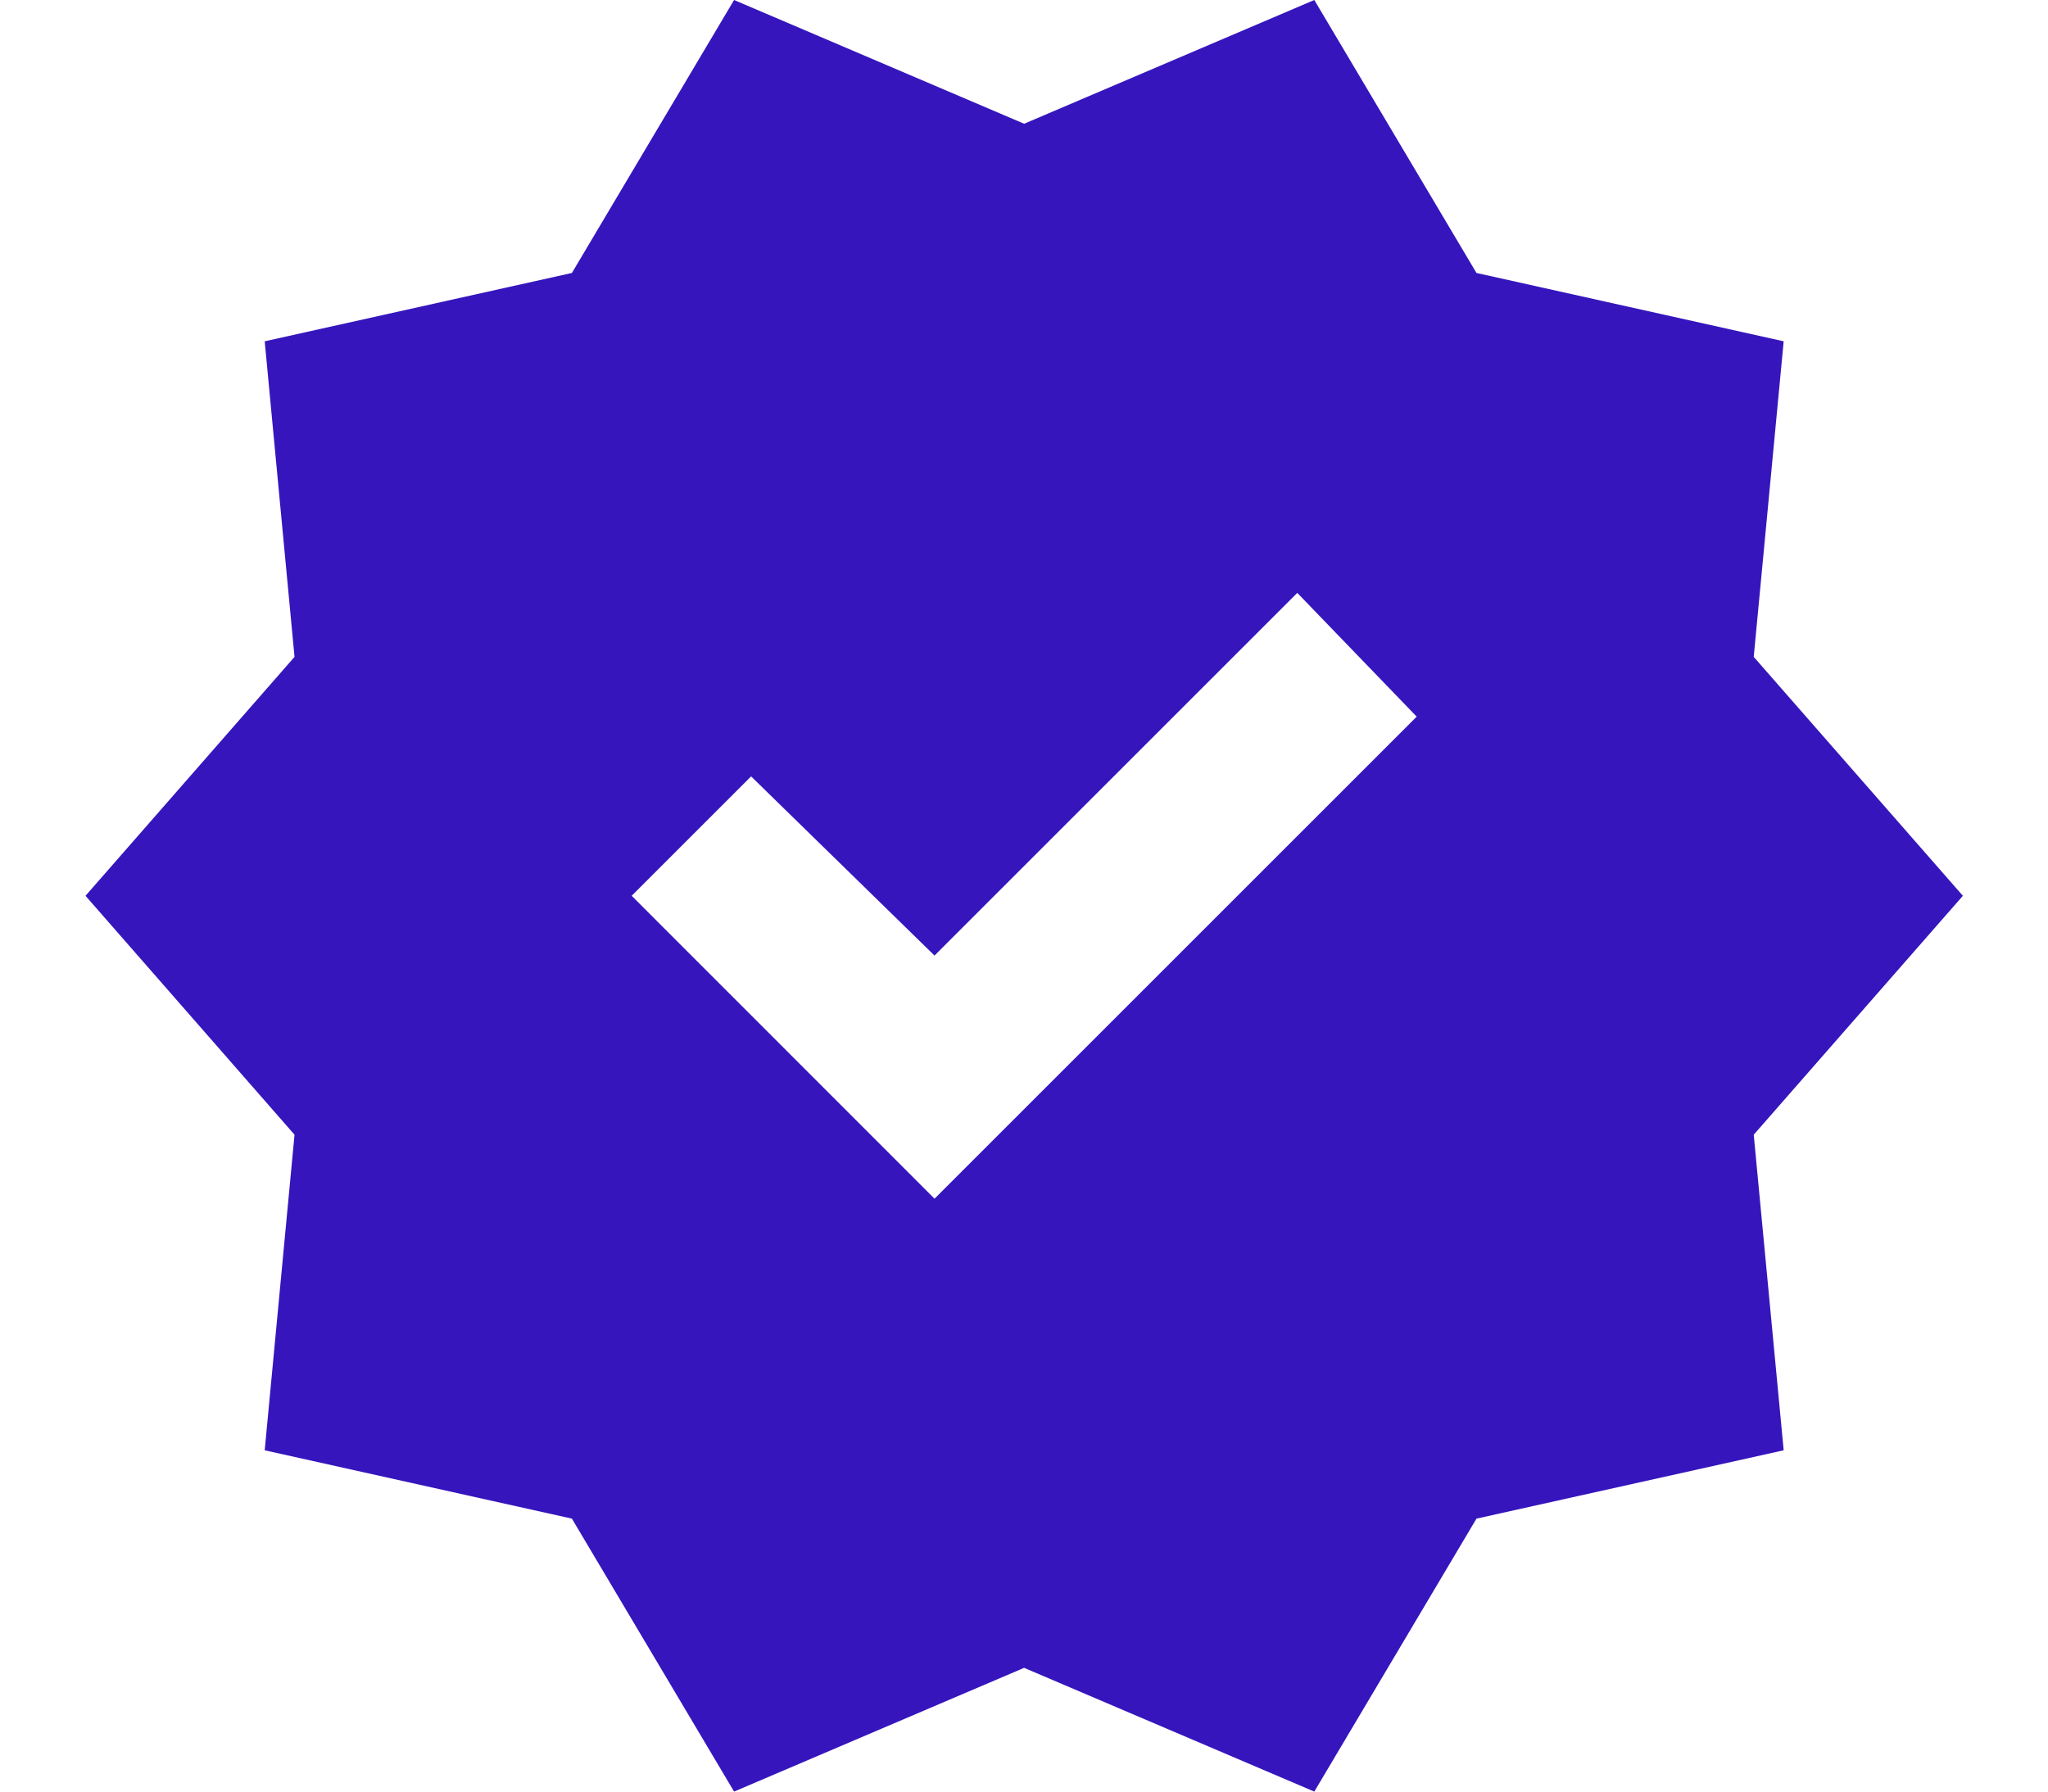 <svg width="16" height="14" viewBox="0 0 16 14" fill="none" xmlns="http://www.w3.org/2000/svg">
<path d="M5.735 14L4.468 11.867L2.068 11.333L2.301 8.867L0.668 7L2.301 5.133L2.068 2.667L4.468 2.133L5.735 0L8.001 0.967L10.268 0L11.535 2.133L13.935 2.667L13.701 5.133L15.335 7L13.701 8.867L13.935 11.333L11.535 11.867L10.268 14L8.001 13.033L5.735 14ZM7.301 9.367L11.068 5.6L10.135 4.633L7.301 7.467L5.868 6.067L4.935 7L7.301 9.367Z" fill="#3615BD"/>
</svg>
